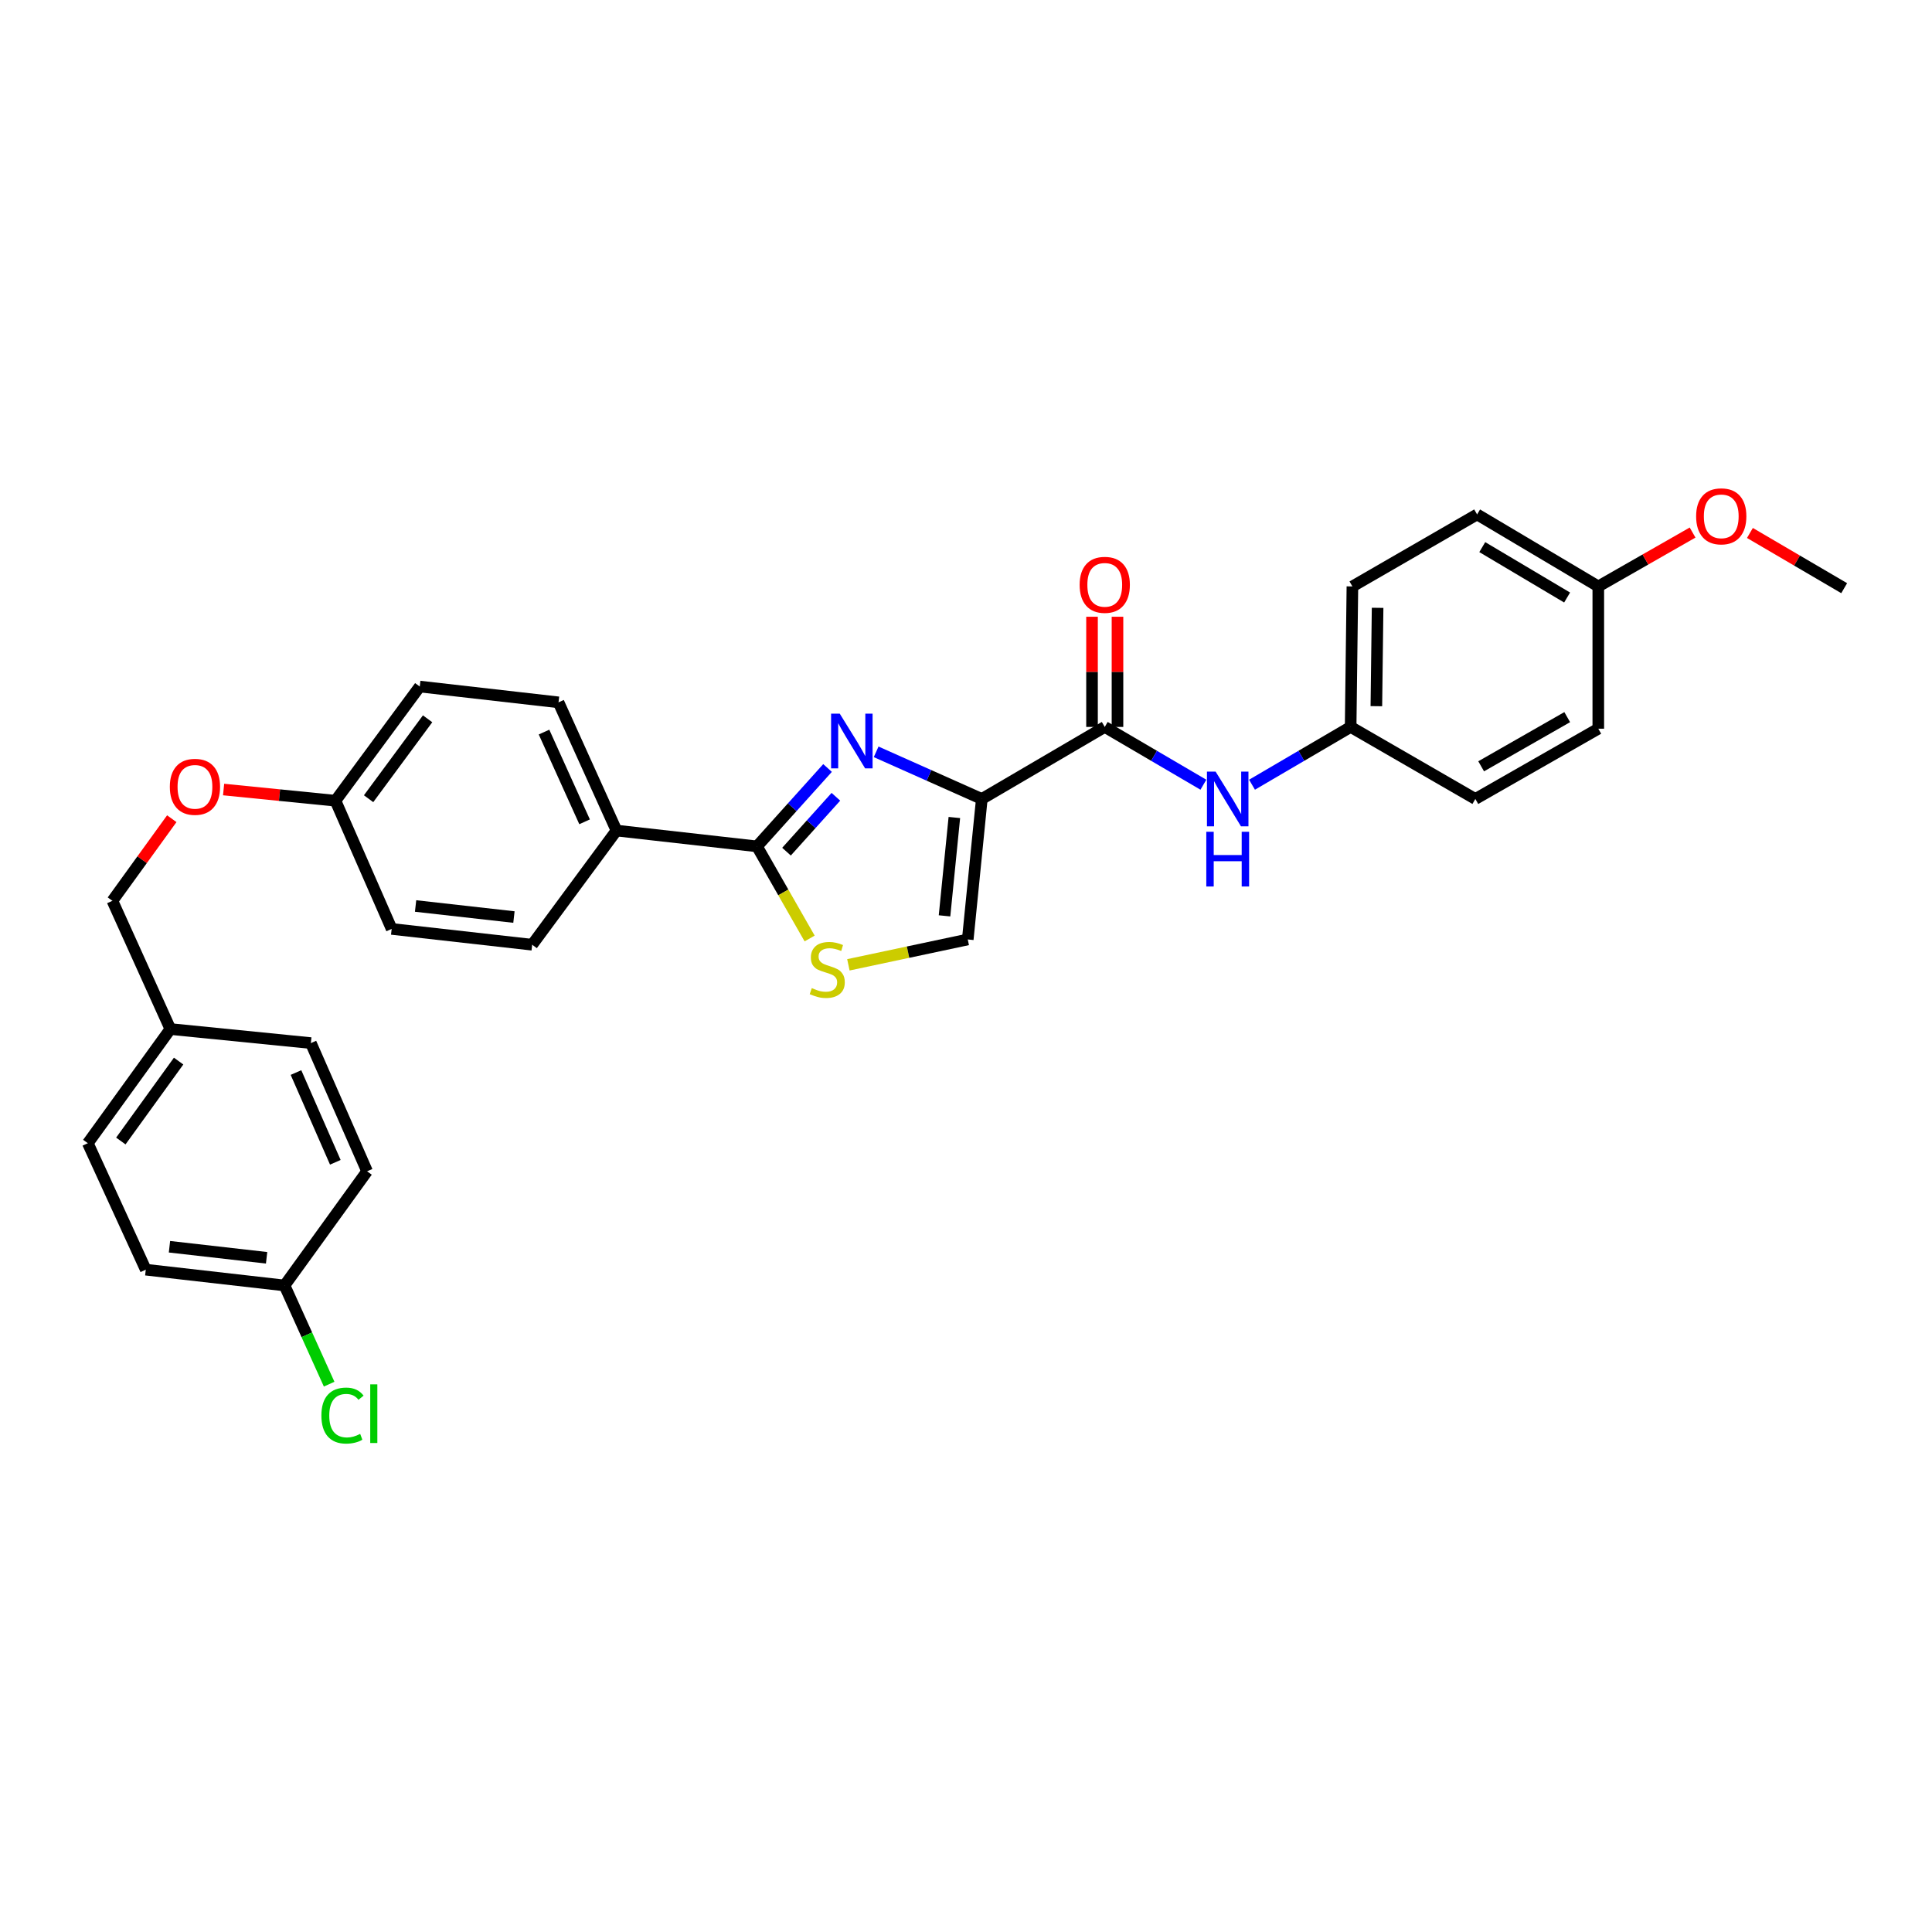 <?xml version='1.0' encoding='iso-8859-1'?>
<svg version='1.1' baseProfile='full'
              xmlns='http://www.w3.org/2000/svg'
                      xmlns:rdkit='http://www.rdkit.org/xml'
                      xmlns:xlink='http://www.w3.org/1999/xlink'
                  xml:space='preserve'
width='1000px' height='1000px' viewBox='0 0 1000 1000'>
<!-- END OF HEADER -->
<rect style='opacity:1.0;fill:#FFFFFF;stroke:none' width='1000' height='1000' x='0' y='0'> </rect>
<path class='bond-0' d='M 699.089,376.261 L 763.636,413.539' style='fill:none;fill-rule:evenodd;stroke:#000000;stroke-width:6px;stroke-linecap:butt;stroke-linejoin:miter;stroke-opacity:1' />
<path class='bond-1' d='M 699.089,376.261 L 700.004,303.535' style='fill:none;fill-rule:evenodd;stroke:#000000;stroke-width:6px;stroke-linecap:butt;stroke-linejoin:miter;stroke-opacity:1' />
<path class='bond-1' d='M 712.405,365.518 L 713.046,314.609' style='fill:none;fill-rule:evenodd;stroke:#000000;stroke-width:6px;stroke-linecap:butt;stroke-linejoin:miter;stroke-opacity:1' />
<path class='bond-2' d='M 699.089,376.261 L 673.565,391.214' style='fill:none;fill-rule:evenodd;stroke:#000000;stroke-width:6px;stroke-linecap:butt;stroke-linejoin:miter;stroke-opacity:1' />
<path class='bond-2' d='M 673.565,391.214 L 648.041,406.167' style='fill:none;fill-rule:evenodd;stroke:#0000FF;stroke-width:6px;stroke-linecap:butt;stroke-linejoin:miter;stroke-opacity:1' />
<path class='bond-3' d='M 571.818,376.261 L 597.346,391.214' style='fill:none;fill-rule:evenodd;stroke:#000000;stroke-width:6px;stroke-linecap:butt;stroke-linejoin:miter;stroke-opacity:1' />
<path class='bond-3' d='M 597.346,391.214 L 622.873,406.168' style='fill:none;fill-rule:evenodd;stroke:#0000FF;stroke-width:6px;stroke-linecap:butt;stroke-linejoin:miter;stroke-opacity:1' />
<path class='bond-4' d='M 578.408,376.261 L 578.408,347.744' style='fill:none;fill-rule:evenodd;stroke:#000000;stroke-width:6px;stroke-linecap:butt;stroke-linejoin:miter;stroke-opacity:1' />
<path class='bond-4' d='M 578.408,347.744 L 578.408,319.227' style='fill:none;fill-rule:evenodd;stroke:#FF0000;stroke-width:6px;stroke-linecap:butt;stroke-linejoin:miter;stroke-opacity:1' />
<path class='bond-4' d='M 565.228,376.261 L 565.228,347.744' style='fill:none;fill-rule:evenodd;stroke:#000000;stroke-width:6px;stroke-linecap:butt;stroke-linejoin:miter;stroke-opacity:1' />
<path class='bond-4' d='M 565.228,347.744 L 565.228,319.227' style='fill:none;fill-rule:evenodd;stroke:#FF0000;stroke-width:6px;stroke-linecap:butt;stroke-linejoin:miter;stroke-opacity:1' />
<path class='bond-5' d='M 571.818,376.261 L 508.179,413.539' style='fill:none;fill-rule:evenodd;stroke:#000000;stroke-width:6px;stroke-linecap:butt;stroke-linejoin:miter;stroke-opacity:1' />
<path class='bond-6' d='M 827.275,303.535 L 764.544,266.264' style='fill:none;fill-rule:evenodd;stroke:#000000;stroke-width:6px;stroke-linecap:butt;stroke-linejoin:miter;stroke-opacity:1' />
<path class='bond-6' d='M 811.133,309.275 L 767.221,283.185' style='fill:none;fill-rule:evenodd;stroke:#000000;stroke-width:6px;stroke-linecap:butt;stroke-linejoin:miter;stroke-opacity:1' />
<path class='bond-7' d='M 827.275,303.535 L 851.678,289.591' style='fill:none;fill-rule:evenodd;stroke:#000000;stroke-width:6px;stroke-linecap:butt;stroke-linejoin:miter;stroke-opacity:1' />
<path class='bond-7' d='M 851.678,289.591 L 876.081,275.647' style='fill:none;fill-rule:evenodd;stroke:#FF0000;stroke-width:6px;stroke-linecap:butt;stroke-linejoin:miter;stroke-opacity:1' />
<path class='bond-8' d='M 827.275,303.535 L 827.275,377.176' style='fill:none;fill-rule:evenodd;stroke:#000000;stroke-width:6px;stroke-linecap:butt;stroke-linejoin:miter;stroke-opacity:1' />
<path class='bond-9' d='M 391.819,438.084 L 405.442,461.923' style='fill:none;fill-rule:evenodd;stroke:#000000;stroke-width:6px;stroke-linecap:butt;stroke-linejoin:miter;stroke-opacity:1' />
<path class='bond-9' d='M 405.442,461.923 L 419.066,485.763' style='fill:none;fill-rule:evenodd;stroke:#CCCC00;stroke-width:6px;stroke-linecap:butt;stroke-linejoin:miter;stroke-opacity:1' />
<path class='bond-10' d='M 391.819,438.084 L 410.076,417.797' style='fill:none;fill-rule:evenodd;stroke:#000000;stroke-width:6px;stroke-linecap:butt;stroke-linejoin:miter;stroke-opacity:1' />
<path class='bond-10' d='M 410.076,417.797 L 428.334,397.511' style='fill:none;fill-rule:evenodd;stroke:#0000FF;stroke-width:6px;stroke-linecap:butt;stroke-linejoin:miter;stroke-opacity:1' />
<path class='bond-10' d='M 407.093,440.815 L 419.873,426.614' style='fill:none;fill-rule:evenodd;stroke:#000000;stroke-width:6px;stroke-linecap:butt;stroke-linejoin:miter;stroke-opacity:1' />
<path class='bond-10' d='M 419.873,426.614 L 432.653,412.414' style='fill:none;fill-rule:evenodd;stroke:#0000FF;stroke-width:6px;stroke-linecap:butt;stroke-linejoin:miter;stroke-opacity:1' />
<path class='bond-11' d='M 391.819,438.084 L 319.093,429.897' style='fill:none;fill-rule:evenodd;stroke:#000000;stroke-width:6px;stroke-linecap:butt;stroke-linejoin:miter;stroke-opacity:1' />
<path class='bond-12' d='M 439.121,499.392 L 470.014,492.828' style='fill:none;fill-rule:evenodd;stroke:#CCCC00;stroke-width:6px;stroke-linecap:butt;stroke-linejoin:miter;stroke-opacity:1' />
<path class='bond-12' d='M 470.014,492.828 L 500.908,486.265' style='fill:none;fill-rule:evenodd;stroke:#000000;stroke-width:6px;stroke-linecap:butt;stroke-linejoin:miter;stroke-opacity:1' />
<path class='bond-13' d='M 500.908,486.265 L 508.179,413.539' style='fill:none;fill-rule:evenodd;stroke:#000000;stroke-width:6px;stroke-linecap:butt;stroke-linejoin:miter;stroke-opacity:1' />
<path class='bond-13' d='M 488.884,474.045 L 493.974,423.137' style='fill:none;fill-rule:evenodd;stroke:#000000;stroke-width:6px;stroke-linecap:butt;stroke-linejoin:miter;stroke-opacity:1' />
<path class='bond-14' d='M 508.179,413.539 L 480.834,401.344' style='fill:none;fill-rule:evenodd;stroke:#000000;stroke-width:6px;stroke-linecap:butt;stroke-linejoin:miter;stroke-opacity:1' />
<path class='bond-14' d='M 480.834,401.344 L 453.49,389.15' style='fill:none;fill-rule:evenodd;stroke:#0000FF;stroke-width:6px;stroke-linecap:butt;stroke-linejoin:miter;stroke-opacity:1' />
<path class='bond-15' d='M 75.454,657.177 L 147.273,665.356' style='fill:none;fill-rule:evenodd;stroke:#000000;stroke-width:6px;stroke-linecap:butt;stroke-linejoin:miter;stroke-opacity:1' />
<path class='bond-15' d='M 87.719,645.309 L 137.991,651.034' style='fill:none;fill-rule:evenodd;stroke:#000000;stroke-width:6px;stroke-linecap:butt;stroke-linejoin:miter;stroke-opacity:1' />
<path class='bond-16' d='M 75.454,657.177 L 45.455,591.722' style='fill:none;fill-rule:evenodd;stroke:#000000;stroke-width:6px;stroke-linecap:butt;stroke-linejoin:miter;stroke-opacity:1' />
<path class='bond-17' d='M 115.734,408.658 L 144.684,411.553' style='fill:none;fill-rule:evenodd;stroke:#FF0000;stroke-width:6px;stroke-linecap:butt;stroke-linejoin:miter;stroke-opacity:1' />
<path class='bond-17' d='M 144.684,411.553 L 173.633,414.447' style='fill:none;fill-rule:evenodd;stroke:#000000;stroke-width:6px;stroke-linecap:butt;stroke-linejoin:miter;stroke-opacity:1' />
<path class='bond-18' d='M 88.915,423.759 L 73.548,445.01' style='fill:none;fill-rule:evenodd;stroke:#FF0000;stroke-width:6px;stroke-linecap:butt;stroke-linejoin:miter;stroke-opacity:1' />
<path class='bond-18' d='M 73.548,445.01 L 58.181,466.26' style='fill:none;fill-rule:evenodd;stroke:#000000;stroke-width:6px;stroke-linecap:butt;stroke-linejoin:miter;stroke-opacity:1' />
<path class='bond-19' d='M 147.273,665.356 L 189.999,606.265' style='fill:none;fill-rule:evenodd;stroke:#000000;stroke-width:6px;stroke-linecap:butt;stroke-linejoin:miter;stroke-opacity:1' />
<path class='bond-20' d='M 147.273,665.356 L 158.819,690.898' style='fill:none;fill-rule:evenodd;stroke:#000000;stroke-width:6px;stroke-linecap:butt;stroke-linejoin:miter;stroke-opacity:1' />
<path class='bond-20' d='M 158.819,690.898 L 170.365,716.439' style='fill:none;fill-rule:evenodd;stroke:#00CC00;stroke-width:6px;stroke-linecap:butt;stroke-linejoin:miter;stroke-opacity:1' />
<path class='bond-21' d='M 217.267,355.355 L 173.633,414.447' style='fill:none;fill-rule:evenodd;stroke:#000000;stroke-width:6px;stroke-linecap:butt;stroke-linejoin:miter;stroke-opacity:1' />
<path class='bond-21' d='M 221.325,372.048 L 190.781,413.413' style='fill:none;fill-rule:evenodd;stroke:#000000;stroke-width:6px;stroke-linecap:butt;stroke-linejoin:miter;stroke-opacity:1' />
<path class='bond-22' d='M 217.267,355.355 L 289.093,363.534' style='fill:none;fill-rule:evenodd;stroke:#000000;stroke-width:6px;stroke-linecap:butt;stroke-linejoin:miter;stroke-opacity:1' />
<path class='bond-23' d='M 173.633,414.447 L 202.725,480.81' style='fill:none;fill-rule:evenodd;stroke:#000000;stroke-width:6px;stroke-linecap:butt;stroke-linejoin:miter;stroke-opacity:1' />
<path class='bond-24' d='M 202.725,480.81 L 275.451,488.989' style='fill:none;fill-rule:evenodd;stroke:#000000;stroke-width:6px;stroke-linecap:butt;stroke-linejoin:miter;stroke-opacity:1' />
<path class='bond-24' d='M 215.107,468.939 L 266.015,474.664' style='fill:none;fill-rule:evenodd;stroke:#000000;stroke-width:6px;stroke-linecap:butt;stroke-linejoin:miter;stroke-opacity:1' />
<path class='bond-25' d='M 275.451,488.989 L 319.093,429.897' style='fill:none;fill-rule:evenodd;stroke:#000000;stroke-width:6px;stroke-linecap:butt;stroke-linejoin:miter;stroke-opacity:1' />
<path class='bond-26' d='M 319.093,429.897 L 289.093,363.534' style='fill:none;fill-rule:evenodd;stroke:#000000;stroke-width:6px;stroke-linecap:butt;stroke-linejoin:miter;stroke-opacity:1' />
<path class='bond-26' d='M 302.583,425.372 L 281.583,378.918' style='fill:none;fill-rule:evenodd;stroke:#000000;stroke-width:6px;stroke-linecap:butt;stroke-linejoin:miter;stroke-opacity:1' />
<path class='bond-27' d='M 189.999,606.265 L 160.907,539.902' style='fill:none;fill-rule:evenodd;stroke:#000000;stroke-width:6px;stroke-linecap:butt;stroke-linejoin:miter;stroke-opacity:1' />
<path class='bond-27' d='M 173.564,601.602 L 153.199,555.148' style='fill:none;fill-rule:evenodd;stroke:#000000;stroke-width:6px;stroke-linecap:butt;stroke-linejoin:miter;stroke-opacity:1' />
<path class='bond-28' d='M 160.907,539.902 L 88.181,532.631' style='fill:none;fill-rule:evenodd;stroke:#000000;stroke-width:6px;stroke-linecap:butt;stroke-linejoin:miter;stroke-opacity:1' />
<path class='bond-29' d='M 88.181,532.631 L 45.455,591.722' style='fill:none;fill-rule:evenodd;stroke:#000000;stroke-width:6px;stroke-linecap:butt;stroke-linejoin:miter;stroke-opacity:1' />
<path class='bond-29' d='M 92.453,549.217 L 62.544,590.581' style='fill:none;fill-rule:evenodd;stroke:#000000;stroke-width:6px;stroke-linecap:butt;stroke-linejoin:miter;stroke-opacity:1' />
<path class='bond-30' d='M 88.181,532.631 L 58.181,466.26' style='fill:none;fill-rule:evenodd;stroke:#000000;stroke-width:6px;stroke-linecap:butt;stroke-linejoin:miter;stroke-opacity:1' />
<path class='bond-31' d='M 763.636,413.539 L 827.275,377.176' style='fill:none;fill-rule:evenodd;stroke:#000000;stroke-width:6px;stroke-linecap:butt;stroke-linejoin:miter;stroke-opacity:1' />
<path class='bond-31' d='M 766.643,396.641 L 811.19,371.187' style='fill:none;fill-rule:evenodd;stroke:#000000;stroke-width:6px;stroke-linecap:butt;stroke-linejoin:miter;stroke-opacity:1' />
<path class='bond-32' d='M 700.004,303.535 L 764.544,266.264' style='fill:none;fill-rule:evenodd;stroke:#000000;stroke-width:6px;stroke-linecap:butt;stroke-linejoin:miter;stroke-opacity:1' />
<path class='bond-33' d='M 905.757,275.866 L 930.151,290.154' style='fill:none;fill-rule:evenodd;stroke:#FF0000;stroke-width:6px;stroke-linecap:butt;stroke-linejoin:miter;stroke-opacity:1' />
<path class='bond-33' d='M 930.151,290.154 L 954.545,304.443' style='fill:none;fill-rule:evenodd;stroke:#000000;stroke-width:6px;stroke-linecap:butt;stroke-linejoin:miter;stroke-opacity:1' />
<path  class='atom-2' d='M 629.197 399.379
L 638.477 414.379
Q 639.397 415.859, 640.877 418.539
Q 642.357 421.219, 642.437 421.379
L 642.437 399.379
L 646.197 399.379
L 646.197 427.699
L 642.317 427.699
L 632.357 411.299
Q 631.197 409.379, 629.957 407.179
Q 628.757 404.979, 628.397 404.299
L 628.397 427.699
L 624.717 427.699
L 624.717 399.379
L 629.197 399.379
' fill='#0000FF'/>
<path  class='atom-2' d='M 624.377 430.531
L 628.217 430.531
L 628.217 442.571
L 642.697 442.571
L 642.697 430.531
L 646.537 430.531
L 646.537 458.851
L 642.697 458.851
L 642.697 445.771
L 628.217 445.771
L 628.217 458.851
L 624.377 458.851
L 624.377 430.531
' fill='#0000FF'/>
<path  class='atom-3' d='M 558.818 302.707
Q 558.818 295.907, 562.178 292.107
Q 565.538 288.307, 571.818 288.307
Q 578.098 288.307, 581.458 292.107
Q 584.818 295.907, 584.818 302.707
Q 584.818 309.587, 581.418 313.507
Q 578.018 317.387, 571.818 317.387
Q 565.578 317.387, 562.178 313.507
Q 558.818 309.627, 558.818 302.707
M 571.818 314.187
Q 576.138 314.187, 578.458 311.307
Q 580.818 308.387, 580.818 302.707
Q 580.818 297.147, 578.458 294.347
Q 576.138 291.507, 571.818 291.507
Q 567.498 291.507, 565.138 294.307
Q 562.818 297.107, 562.818 302.707
Q 562.818 308.427, 565.138 311.307
Q 567.498 314.187, 571.818 314.187
' fill='#FF0000'/>
<path  class='atom-6' d='M 420.182 511.435
Q 420.502 511.555, 421.822 512.115
Q 423.142 512.675, 424.582 513.035
Q 426.062 513.355, 427.502 513.355
Q 430.182 513.355, 431.742 512.075
Q 433.302 510.755, 433.302 508.475
Q 433.302 506.915, 432.502 505.955
Q 431.742 504.995, 430.542 504.475
Q 429.342 503.955, 427.342 503.355
Q 424.822 502.595, 423.302 501.875
Q 421.822 501.155, 420.742 499.635
Q 419.702 498.115, 419.702 495.555
Q 419.702 491.995, 422.102 489.795
Q 424.542 487.595, 429.342 487.595
Q 432.622 487.595, 436.342 489.155
L 435.422 492.235
Q 432.022 490.835, 429.462 490.835
Q 426.702 490.835, 425.182 491.995
Q 423.662 493.115, 423.702 495.075
Q 423.702 496.595, 424.462 497.515
Q 425.262 498.435, 426.382 498.955
Q 427.542 499.475, 429.462 500.075
Q 432.022 500.875, 433.542 501.675
Q 435.062 502.475, 436.142 504.115
Q 437.262 505.715, 437.262 508.475
Q 437.262 512.395, 434.622 514.515
Q 432.022 516.595, 427.662 516.595
Q 425.142 516.595, 423.222 516.035
Q 421.342 515.515, 419.102 514.595
L 420.182 511.435
' fill='#CCCC00'/>
<path  class='atom-9' d='M 434.648 369.379
L 443.928 384.379
Q 444.848 385.859, 446.328 388.539
Q 447.808 391.219, 447.888 391.379
L 447.888 369.379
L 451.648 369.379
L 451.648 397.699
L 447.768 397.699
L 437.808 381.299
Q 436.648 379.379, 435.408 377.179
Q 434.208 374.979, 433.848 374.299
L 433.848 397.699
L 430.168 397.699
L 430.168 369.379
L 434.648 369.379
' fill='#0000FF'/>
<path  class='atom-11' d='M 87.907 407.256
Q 87.907 400.456, 91.267 396.656
Q 94.627 392.856, 100.907 392.856
Q 107.187 392.856, 110.547 396.656
Q 113.907 400.456, 113.907 407.256
Q 113.907 414.136, 110.507 418.056
Q 107.107 421.936, 100.907 421.936
Q 94.667 421.936, 91.267 418.056
Q 87.907 414.176, 87.907 407.256
M 100.907 418.736
Q 105.227 418.736, 107.547 415.856
Q 109.907 412.936, 109.907 407.256
Q 109.907 401.696, 107.547 398.896
Q 105.227 396.056, 100.907 396.056
Q 96.587 396.056, 94.227 398.856
Q 91.907 401.656, 91.907 407.256
Q 91.907 412.976, 94.227 415.856
Q 96.587 418.736, 100.907 418.736
' fill='#FF0000'/>
<path  class='atom-24' d='M 166.352 732.699
Q 166.352 725.659, 169.632 721.979
Q 172.952 718.259, 179.232 718.259
Q 185.072 718.259, 188.192 722.379
L 185.552 724.539
Q 183.272 721.539, 179.232 721.539
Q 174.952 721.539, 172.672 724.419
Q 170.432 727.259, 170.432 732.699
Q 170.432 738.299, 172.752 741.179
Q 175.112 744.059, 179.672 744.059
Q 182.792 744.059, 186.432 742.179
L 187.552 745.179
Q 186.072 746.139, 183.832 746.699
Q 181.592 747.259, 179.112 747.259
Q 172.952 747.259, 169.632 743.499
Q 166.352 739.739, 166.352 732.699
' fill='#00CC00'/>
<path  class='atom-24' d='M 191.632 716.539
L 195.312 716.539
L 195.312 746.899
L 191.632 746.899
L 191.632 716.539
' fill='#00CC00'/>
<path  class='atom-29' d='M 877.914 267.252
Q 877.914 260.452, 881.274 256.652
Q 884.634 252.852, 890.914 252.852
Q 897.194 252.852, 900.554 256.652
Q 903.914 260.452, 903.914 267.252
Q 903.914 274.132, 900.514 278.052
Q 897.114 281.932, 890.914 281.932
Q 884.674 281.932, 881.274 278.052
Q 877.914 274.172, 877.914 267.252
M 890.914 278.732
Q 895.234 278.732, 897.554 275.852
Q 899.914 272.932, 899.914 267.252
Q 899.914 261.692, 897.554 258.892
Q 895.234 256.052, 890.914 256.052
Q 886.594 256.052, 884.234 258.852
Q 881.914 261.652, 881.914 267.252
Q 881.914 272.972, 884.234 275.852
Q 886.594 278.732, 890.914 278.732
' fill='#FF0000'/>
</svg>
